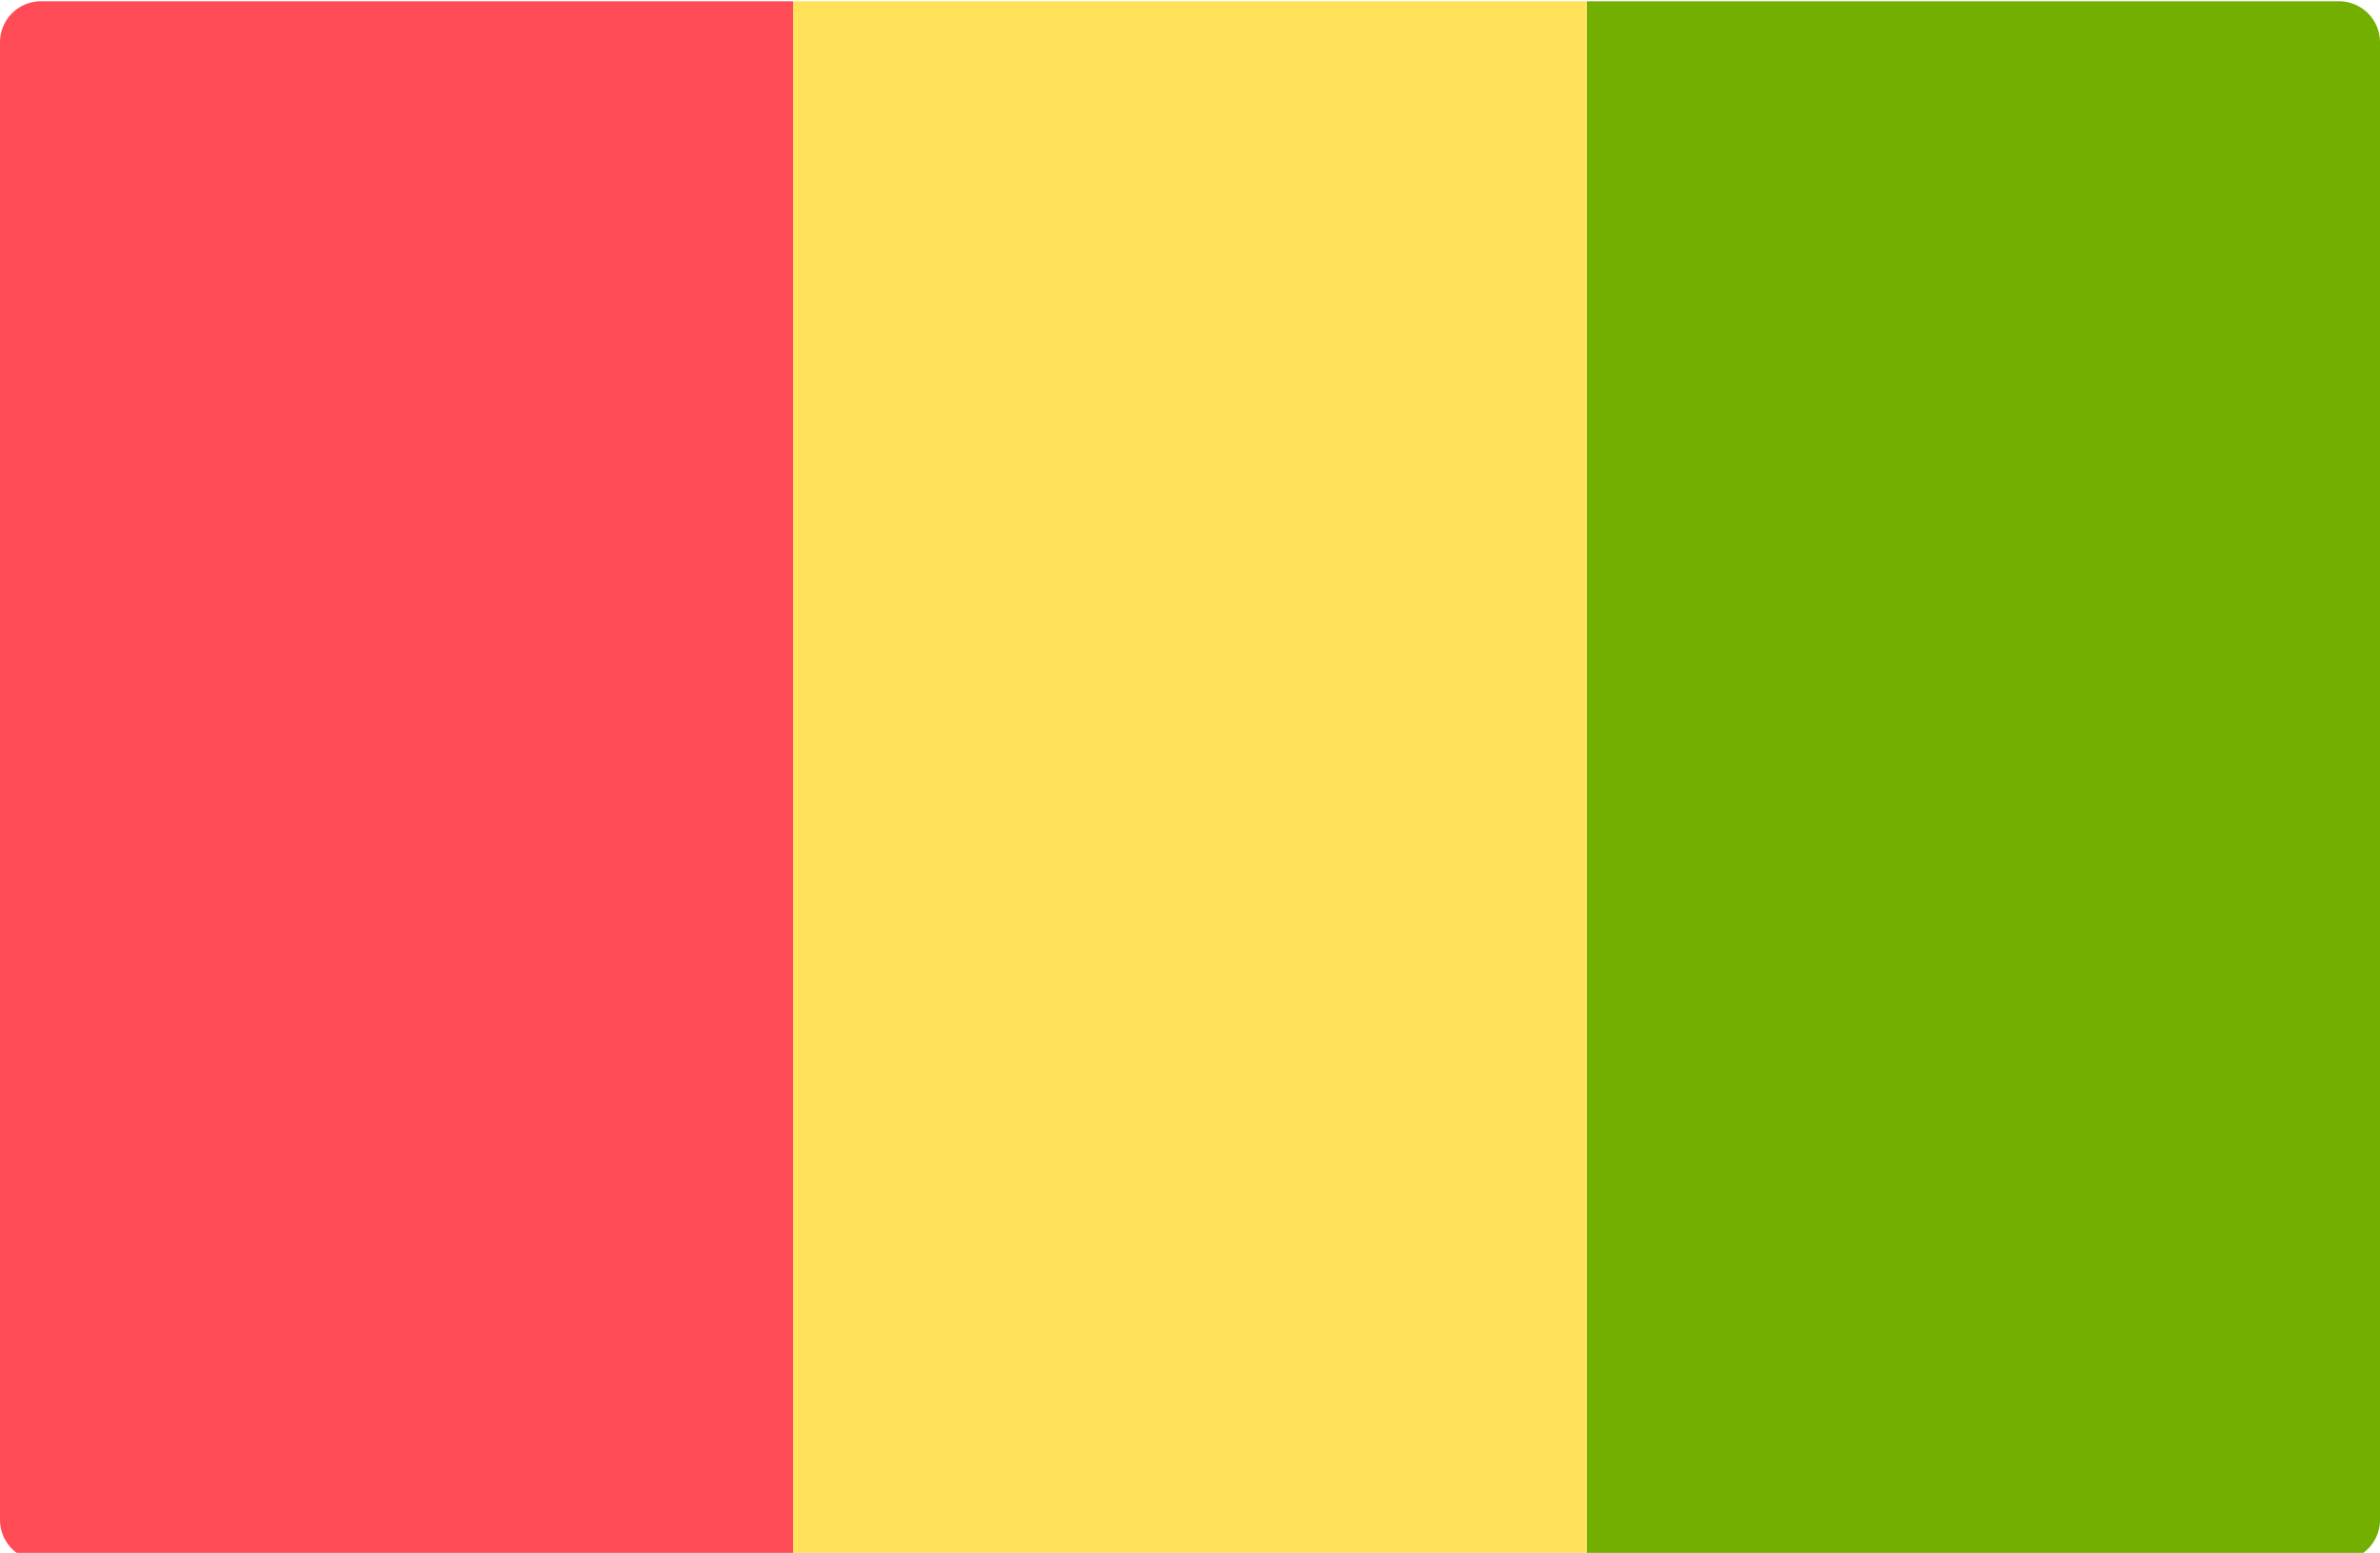 <svg viewBox="0 88 512 334" xmlns="http://www.w3.org/2000/svg"><path d="M341.333 88.273h161.839A8.829 8.829 0 01512 97.101v317.793a8.829 8.829 0 01-8.828 8.828H341.333z" fill="#73af00"/><path d="M8.828 88.273h161.839v335.448H8.828A8.829 8.829 0 010 414.893V97.1a8.828 8.828 0 018.828-8.827z" fill="#ff4b55"/><path d="M170.67 88.277h170.67v335.45H170.67z" fill="#ffe15a"/></svg>